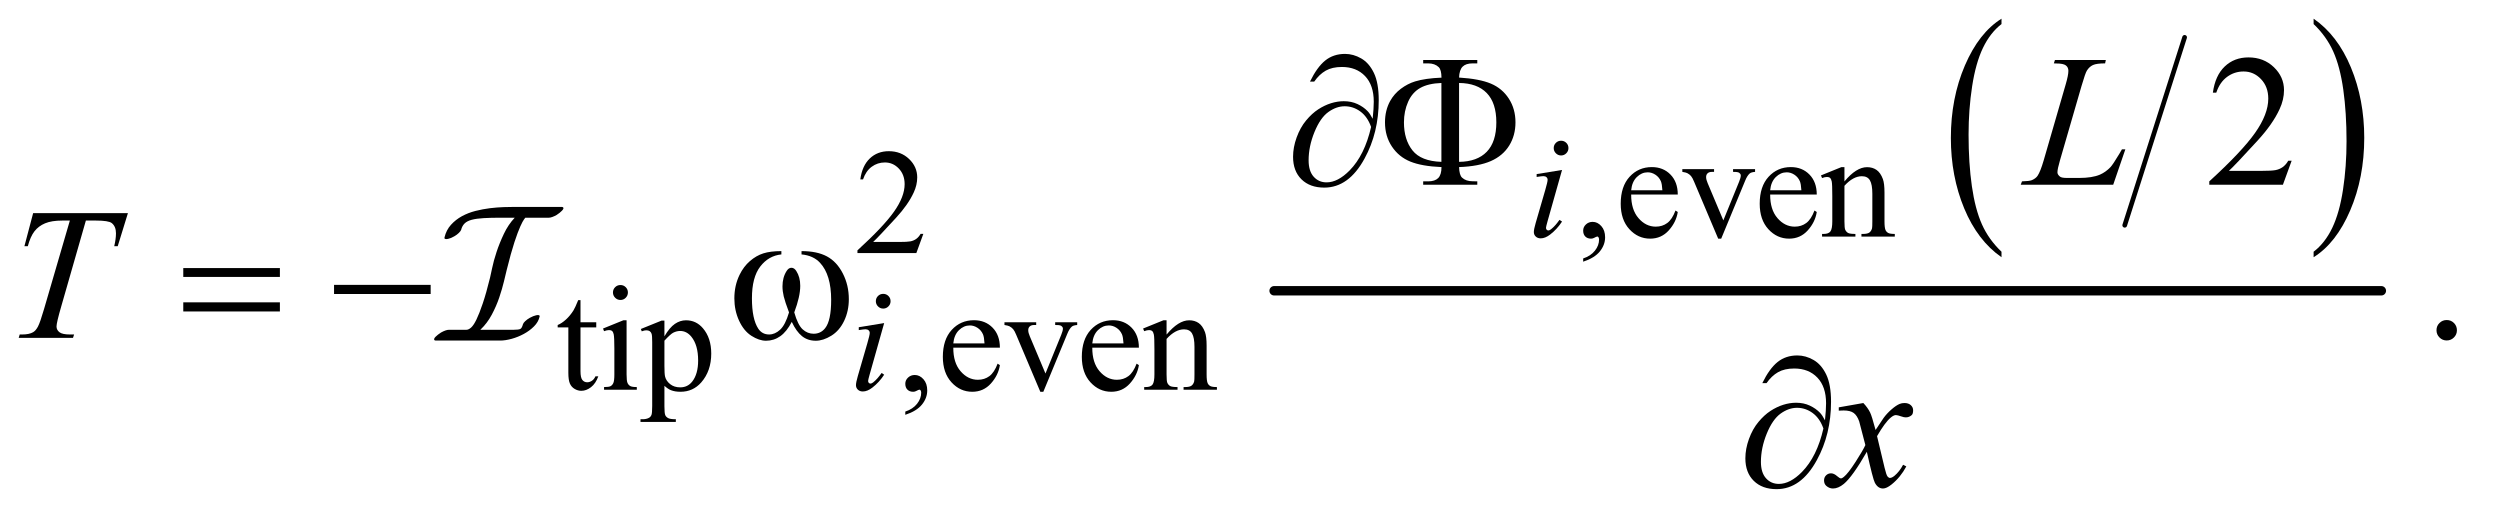 <?xml version="1.0" encoding="UTF-8"?>
<!DOCTYPE svg PUBLIC '-//W3C//DTD SVG 1.0//EN'
          'http://www.w3.org/TR/2001/REC-SVG-20010904/DTD/svg10.dtd'>
<svg stroke-dasharray="none" shape-rendering="auto" xmlns="http://www.w3.org/2000/svg" font-family="'Dialog'" text-rendering="auto" width="208" fill-opacity="1" color-interpolation="auto" color-rendering="auto" preserveAspectRatio="xMidYMid meet" font-size="12px" viewBox="0 0 208 43" fill="black" xmlns:xlink="http://www.w3.org/1999/xlink" stroke="black" image-rendering="auto" stroke-miterlimit="10" stroke-linecap="square" stroke-linejoin="miter" font-style="normal" stroke-width="1" height="43" stroke-dashoffset="0" font-weight="normal" stroke-opacity="1"
><!--Generated by the Batik Graphics2D SVG Generator--><defs id="genericDefs"
  /><g
  ><defs id="defs1"
    ><clipPath clipPathUnits="userSpaceOnUse" id="clipPath1"
      ><path d="M0.92 1.066 L132.502 1.066 L132.502 28.07 L0.92 28.07 L0.92 1.066 Z"
      /></clipPath
      ><clipPath clipPathUnits="userSpaceOnUse" id="clipPath2"
      ><path d="M29.395 34.067 L29.395 896.793 L4233.293 896.793 L4233.293 34.067 Z"
      /></clipPath
      ><clipPath clipPathUnits="userSpaceOnUse" id="clipPath3"
      ><path d="M0.92 1.066 L0.92 28.07 L132.502 28.07 L132.502 1.066 Z"
      /></clipPath
    ></defs
    ><g stroke-width="8" transform="scale(1.576,1.576) translate(-0.92,-1.066) matrix(0.031,0,0,0.031,0,0)" stroke-linejoin="round" stroke-linecap="round"
    ><line y2="418" fill="none" x1="3750" clip-path="url(#clipPath2)" x2="3648" y1="98"
    /></g
    ><g transform="matrix(0.049,0,0,0.049,-1.45,-1.68)"
    ><path d="M3428.062 461.703 L3428.062 471.047 Q3387.406 442.797 3364.742 388.148 Q3342.078 333.5 3342.078 268.531 Q3342.078 200.953 3365.914 145.438 Q3389.75 89.922 3428.062 66.016 L3428.062 75.141 Q3408.906 89.922 3396.602 115.562 Q3384.297 141.203 3378.219 180.641 Q3372.141 220.078 3372.141 262.875 Q3372.141 311.328 3377.75 350.445 Q3383.359 389.562 3394.883 415.312 Q3406.406 441.062 3428.062 461.703 Z" stroke="none" clip-path="url(#clipPath2)"
    /></g
    ><g transform="matrix(0.049,0,0,0.049,-1.45,-1.68)"
    ><path d="M3958.016 75.141 L3958.016 66.016 Q3998.656 94.047 4021.32 148.695 Q4043.984 203.344 4043.984 268.312 Q4043.984 335.891 4020.156 391.516 Q3996.328 447.141 3958.016 471.047 L3958.016 461.703 Q3977.328 446.922 3989.633 421.281 Q4001.938 395.641 4007.93 356.312 Q4013.922 316.984 4013.922 273.969 Q4013.922 225.719 4008.398 186.5 Q4002.875 147.281 3991.266 121.531 Q3979.656 95.781 3958.016 75.141 Z" stroke="none" clip-path="url(#clipPath2)"
    /></g
    ><g stroke-width="16" transform="matrix(0.049,0,0,0.049,-1.45,-1.68)" stroke-linejoin="round" stroke-linecap="round"
    ><line y2="528" fill="none" x1="2193" clip-path="url(#clipPath2)" x2="4073" y1="528"
    /></g
    ><g transform="matrix(0.049,0,0,0.049,-1.45,-1.68)"
    ><path d="M2717.75 478.625 L2717.75 473.125 Q2730.625 468.875 2737.688 459.938 Q2744.75 451 2744.75 441 Q2744.75 438.625 2743.625 437 Q2742.75 435.875 2741.875 435.875 Q2740.5 435.875 2735.875 438.375 Q2733.625 439.5 2731.125 439.5 Q2725 439.5 2721.375 435.875 Q2717.75 432.25 2717.75 425.875 Q2717.75 419.75 2722.438 415.375 Q2727.125 411 2733.875 411 Q2742.125 411 2748.562 418.188 Q2755 425.375 2755 437.25 Q2755 450.125 2746.062 461.188 Q2737.125 472.25 2717.75 478.625 ZM2799.25 364.625 Q2799.125 390.125 2811.625 404.625 Q2824.125 419.125 2841 419.125 Q2852.25 419.125 2860.562 412.938 Q2868.875 406.75 2874.5 391.75 L2878.375 394.25 Q2875.75 411.375 2863.125 425.438 Q2850.5 439.5 2831.5 439.5 Q2810.875 439.5 2796.188 423.438 Q2781.5 407.375 2781.5 380.25 Q2781.5 350.875 2796.562 334.438 Q2811.625 318 2834.375 318 Q2853.625 318 2866 330.688 Q2878.375 343.375 2878.375 364.625 L2799.25 364.625 ZM2799.25 357.375 L2852.25 357.375 Q2851.625 346.375 2849.625 341.875 Q2846.5 334.875 2840.312 330.875 Q2834.125 326.875 2827.375 326.875 Q2817 326.875 2808.812 334.938 Q2800.625 343 2799.25 357.375 ZM2886.125 321.5 L2940 321.5 L2940 326.125 L2936.5 326.125 Q2931.625 326.125 2929.062 328.5 Q2926.5 330.875 2926.5 334.875 Q2926.5 339.25 2929.125 345.25 L2955.75 408.5 L2982.5 342.875 Q2985.375 335.875 2985.375 332.25 Q2985.375 330.5 2984.375 329.375 Q2983 327.5 2980.875 326.812 Q2978.75 326.125 2972.25 326.125 L2972.25 321.5 L3009.625 321.5 L3009.625 326.125 Q3003.125 326.625 3000.625 328.75 Q2996.25 332.5 2992.75 341.25 L2952.125 439.5 L2947 439.5 L2906.125 342.875 Q2903.375 336.125 2900.875 333.188 Q2898.375 330.25 2894.5 328.25 Q2892.375 327.125 2886.125 326.125 L2886.125 321.5 ZM3035.25 364.625 Q3035.125 390.125 3047.625 404.625 Q3060.125 419.125 3077 419.125 Q3088.25 419.125 3096.562 412.938 Q3104.875 406.75 3110.5 391.75 L3114.375 394.25 Q3111.75 411.375 3099.125 425.438 Q3086.5 439.5 3067.5 439.5 Q3046.875 439.5 3032.188 423.438 Q3017.5 407.375 3017.5 380.25 Q3017.5 350.875 3032.562 334.438 Q3047.625 318 3070.375 318 Q3089.625 318 3102 330.688 Q3114.375 343.375 3114.375 364.625 L3035.25 364.625 ZM3035.25 357.375 L3088.25 357.375 Q3087.625 346.375 3085.625 341.875 Q3082.5 334.875 3076.312 330.875 Q3070.125 326.875 3063.375 326.875 Q3053 326.875 3044.812 334.938 Q3036.625 343 3035.25 357.375 ZM3161.375 342.375 Q3181.5 318.125 3199.75 318.125 Q3209.125 318.125 3215.875 322.812 Q3222.625 327.5 3226.625 338.25 Q3229.375 345.75 3229.375 361.25 L3229.375 410.125 Q3229.375 421 3231.125 424.875 Q3232.5 428 3235.562 429.75 Q3238.625 431.5 3246.875 431.5 L3246.875 436 L3190.25 436 L3190.25 431.5 L3192.625 431.5 Q3200.625 431.5 3203.812 429.062 Q3207 426.625 3208.25 421.875 Q3208.75 420 3208.75 410.125 L3208.75 363.25 Q3208.75 347.625 3204.688 340.562 Q3200.625 333.5 3191 333.5 Q3176.125 333.5 3161.375 349.75 L3161.375 410.125 Q3161.375 421.75 3162.75 424.5 Q3164.5 428.125 3167.562 429.812 Q3170.625 431.5 3180 431.5 L3180 436 L3123.375 436 L3123.375 431.5 L3125.875 431.5 Q3134.625 431.5 3137.688 427.062 Q3140.75 422.625 3140.75 410.125 L3140.75 367.625 Q3140.75 347 3139.812 342.5 Q3138.875 338 3136.938 336.375 Q3135 334.75 3131.75 334.75 Q3128.25 334.75 3123.375 336.625 L3121.5 332.125 L3156 318.125 L3161.375 318.125 L3161.375 342.375 Z" stroke="none" clip-path="url(#clipPath2)"
    /></g
    ><g transform="matrix(0.049,0,0,0.049,-1.45,-1.68)"
    ><path d="M1597.375 431.375 L1585.5 464 L1485.5 464 L1485.5 459.375 Q1529.625 419.125 1547.625 393.625 Q1565.625 368.125 1565.625 347 Q1565.625 330.875 1555.75 320.5 Q1545.875 310.125 1532.125 310.125 Q1519.625 310.125 1509.688 317.438 Q1499.75 324.75 1495 338.875 L1490.375 338.875 Q1493.5 315.75 1506.438 303.375 Q1519.375 291 1538.75 291 Q1559.375 291 1573.188 304.25 Q1587 317.5 1587 335.5 Q1587 348.375 1581 361.25 Q1571.75 381.5 1551 404.125 Q1519.875 438.125 1512.125 445.125 L1556.375 445.125 Q1569.875 445.125 1575.312 444.125 Q1580.75 443.125 1585.125 440.062 Q1589.5 437 1592.75 431.375 L1597.375 431.375 Z" stroke="none" clip-path="url(#clipPath2)"
    /></g
    ><g transform="matrix(0.049,0,0,0.049,-1.45,-1.68)"
    ><path d="M1015.25 543.875 L1015.25 581.5 L1042 581.5 L1042 590.25 L1015.25 590.25 L1015.25 664.5 Q1015.25 675.625 1018.438 679.5 Q1021.625 683.375 1026.625 683.375 Q1030.75 683.375 1034.625 680.812 Q1038.5 678.25 1040.625 673.25 L1045.5 673.25 Q1041.125 685.5 1033.125 691.688 Q1025.125 697.875 1016.625 697.875 Q1010.875 697.875 1005.375 694.688 Q999.875 691.5 997.25 685.562 Q994.625 679.625 994.625 667.25 L994.625 590.25 L976.5 590.25 L976.5 586.125 Q983.375 583.375 990.562 576.812 Q997.75 570.25 1003.375 561.25 Q1006.25 556.5 1011.375 543.875 L1015.25 543.875 ZM1083.125 518.25 Q1088.375 518.25 1092.062 521.938 Q1095.75 525.625 1095.75 530.875 Q1095.75 536.125 1092.062 539.875 Q1088.375 543.625 1083.125 543.625 Q1077.875 543.625 1074.125 539.875 Q1070.375 536.125 1070.375 530.875 Q1070.375 525.625 1074.062 521.938 Q1077.75 518.25 1083.125 518.25 ZM1093.5 578.125 L1093.5 670.125 Q1093.5 680.875 1095.062 684.438 Q1096.625 688 1099.688 689.75 Q1102.75 691.5 1110.875 691.5 L1110.875 696 L1055.25 696 L1055.25 691.5 Q1063.625 691.5 1066.5 689.875 Q1069.375 688.25 1071.062 684.5 Q1072.75 680.75 1072.75 670.125 L1072.75 626 Q1072.75 607.375 1071.625 601.875 Q1070.75 597.875 1068.875 596.312 Q1067 594.75 1063.75 594.75 Q1060.25 594.75 1055.25 596.625 L1053.5 592.125 L1088 578.125 L1093.5 578.125 ZM1117.75 592.875 L1153 578.625 L1157.75 578.625 L1157.75 605.375 Q1166.625 590.25 1175.562 584.188 Q1184.5 578.125 1194.375 578.125 Q1211.625 578.125 1223.125 591.625 Q1237.25 608.125 1237.25 634.625 Q1237.25 664.25 1220.25 683.625 Q1206.25 699.5 1185 699.5 Q1175.75 699.5 1169 696.875 Q1164 695 1157.75 689.375 L1157.75 724.25 Q1157.75 736 1159.188 739.188 Q1160.625 742.375 1164.188 744.25 Q1167.75 746.125 1177.125 746.125 L1177.125 750.75 L1117.125 750.75 L1117.125 746.125 L1120.25 746.125 Q1127.125 746.25 1132 743.5 Q1134.375 742.125 1135.688 739.062 Q1137 736 1137 723.5 L1137 615.25 Q1137 604.125 1136 601.125 Q1135 598.125 1132.812 596.625 Q1130.625 595.125 1126.875 595.125 Q1123.875 595.125 1119.25 596.875 L1117.75 592.875 ZM1157.75 612.75 L1157.75 655.5 Q1157.75 669.375 1158.875 673.75 Q1160.625 681 1167.438 686.5 Q1174.25 692 1184.625 692 Q1197.125 692 1204.875 682.25 Q1215 669.5 1215 646.375 Q1215 620.125 1203.5 606 Q1195.5 596.25 1184.5 596.25 Q1178.5 596.25 1172.625 599.25 Q1168.125 601.5 1157.75 612.75 ZM1566.75 738.625 L1566.75 733.125 Q1579.625 728.875 1586.688 719.938 Q1593.75 711 1593.75 701 Q1593.75 698.625 1592.625 697 Q1591.75 695.875 1590.875 695.875 Q1589.5 695.875 1584.875 698.375 Q1582.625 699.5 1580.125 699.5 Q1574 699.5 1570.375 695.875 Q1566.75 692.25 1566.75 685.875 Q1566.75 679.75 1571.438 675.375 Q1576.125 671 1582.875 671 Q1591.125 671 1597.562 678.188 Q1604 685.375 1604 697.25 Q1604 710.125 1595.062 721.188 Q1586.125 732.25 1566.75 738.625 ZM1648.25 624.625 Q1648.125 650.125 1660.625 664.625 Q1673.125 679.125 1690 679.125 Q1701.25 679.125 1709.562 672.938 Q1717.875 666.75 1723.5 651.75 L1727.375 654.25 Q1724.75 671.375 1712.125 685.438 Q1699.5 699.5 1680.5 699.5 Q1659.875 699.5 1645.188 683.438 Q1630.5 667.375 1630.5 640.25 Q1630.5 610.875 1645.562 594.438 Q1660.625 578 1683.375 578 Q1702.625 578 1715 590.688 Q1727.375 603.375 1727.375 624.625 L1648.25 624.625 ZM1648.25 617.375 L1701.25 617.375 Q1700.625 606.375 1698.625 601.875 Q1695.5 594.875 1689.312 590.875 Q1683.125 586.875 1676.375 586.875 Q1666 586.875 1657.812 594.938 Q1649.625 603 1648.25 617.375 ZM1735.125 581.5 L1789 581.5 L1789 586.125 L1785.5 586.125 Q1780.625 586.125 1778.062 588.5 Q1775.5 590.875 1775.5 594.875 Q1775.5 599.25 1778.125 605.25 L1804.75 668.5 L1831.5 602.875 Q1834.375 595.875 1834.375 592.25 Q1834.375 590.5 1833.375 589.375 Q1832 587.5 1829.875 586.812 Q1827.75 586.125 1821.25 586.125 L1821.25 581.5 L1858.625 581.5 L1858.625 586.125 Q1852.125 586.625 1849.625 588.75 Q1845.25 592.5 1841.75 601.25 L1801.125 699.5 L1796 699.5 L1755.125 602.875 Q1752.375 596.125 1749.875 593.188 Q1747.375 590.25 1743.5 588.25 Q1741.375 587.125 1735.125 586.125 L1735.125 581.5 ZM1884.25 624.625 Q1884.125 650.125 1896.625 664.625 Q1909.125 679.125 1926 679.125 Q1937.25 679.125 1945.562 672.938 Q1953.875 666.75 1959.5 651.75 L1963.375 654.25 Q1960.75 671.375 1948.125 685.438 Q1935.5 699.5 1916.5 699.5 Q1895.875 699.5 1881.188 683.438 Q1866.5 667.375 1866.5 640.25 Q1866.5 610.875 1881.562 594.438 Q1896.625 578 1919.375 578 Q1938.625 578 1951 590.688 Q1963.375 603.375 1963.375 624.625 L1884.25 624.625 ZM1884.25 617.375 L1937.25 617.375 Q1936.625 606.375 1934.625 601.875 Q1931.5 594.875 1925.312 590.875 Q1919.125 586.875 1912.375 586.875 Q1902 586.875 1893.812 594.938 Q1885.625 603 1884.25 617.375 ZM2010.375 602.375 Q2030.5 578.125 2048.75 578.125 Q2058.125 578.125 2064.875 582.812 Q2071.625 587.5 2075.625 598.25 Q2078.375 605.75 2078.375 621.25 L2078.375 670.125 Q2078.375 681 2080.125 684.875 Q2081.5 688 2084.562 689.75 Q2087.625 691.5 2095.875 691.5 L2095.875 696 L2039.25 696 L2039.25 691.5 L2041.625 691.5 Q2049.625 691.5 2052.812 689.062 Q2056 686.625 2057.25 681.875 Q2057.75 680 2057.75 670.125 L2057.75 623.25 Q2057.75 607.625 2053.688 600.562 Q2049.625 593.5 2040 593.5 Q2025.125 593.5 2010.375 609.75 L2010.375 670.125 Q2010.375 681.75 2011.75 684.5 Q2013.5 688.125 2016.562 689.812 Q2019.625 691.5 2029 691.5 L2029 696 L1972.375 696 L1972.375 691.5 L1974.875 691.5 Q1983.625 691.5 1986.688 687.062 Q1989.75 682.625 1989.75 670.125 L1989.75 627.625 Q1989.75 607 1988.812 602.5 Q1987.875 598 1985.938 596.375 Q1984 594.75 1980.75 594.75 Q1977.25 594.75 1972.375 596.625 L1970.5 592.125 L2005 578.125 L2010.375 578.125 L2010.375 602.375 Z" stroke="none" clip-path="url(#clipPath2)"
    /></g
    ><g transform="matrix(0.049,0,0,0.049,-1.45,-1.68)"
    ><path d="M3920.719 307.219 L3905.875 348 L3780.875 348 L3780.875 342.219 Q3836.031 291.906 3858.531 260.031 Q3881.031 228.156 3881.031 201.75 Q3881.031 181.594 3868.688 168.625 Q3856.344 155.656 3839.156 155.656 Q3823.531 155.656 3811.109 164.797 Q3798.688 173.938 3792.75 191.594 L3786.969 191.594 Q3790.875 162.688 3807.047 147.219 Q3823.219 131.75 3847.438 131.75 Q3873.219 131.75 3890.484 148.312 Q3907.75 164.875 3907.75 187.375 Q3907.75 203.469 3900.25 219.562 Q3888.688 244.875 3862.75 273.156 Q3823.844 315.656 3814.156 324.406 L3869.469 324.406 Q3886.344 324.406 3893.141 323.156 Q3899.938 321.906 3905.406 318.078 Q3910.875 314.25 3914.938 307.219 L3920.719 307.219 Z" stroke="none" clip-path="url(#clipPath2)"
    /></g
    ><g transform="matrix(0.049,0,0,0.049,-1.45,-1.68)"
    ><path d="M4184 577.688 Q4191.344 577.688 4196.344 582.766 Q4201.344 587.844 4201.344 595.031 Q4201.344 602.219 4196.266 607.297 Q4191.188 612.375 4184 612.375 Q4176.812 612.375 4171.734 607.297 Q4166.656 602.219 4166.656 595.031 Q4166.656 587.688 4171.734 582.688 Q4176.812 577.688 4184 577.688 Z" stroke="none" clip-path="url(#clipPath2)"
    /></g
    ><g transform="matrix(0.049,0,0,0.049,-1.45,-1.68)"
    ><path d="M2680.25 273.25 Q2685.5 273.25 2689.125 276.875 Q2692.75 280.5 2692.75 285.75 Q2692.75 290.875 2689.062 294.562 Q2685.375 298.25 2680.25 298.25 Q2675.125 298.25 2671.438 294.562 Q2667.75 290.875 2667.75 285.75 Q2667.75 280.5 2671.375 276.875 Q2675 273.25 2680.25 273.25 ZM2681.875 322.875 L2657.125 410.5 Q2654.625 419.375 2654.625 421.125 Q2654.625 423.125 2655.812 424.375 Q2657 425.625 2658.625 425.625 Q2660.5 425.625 2663.125 423.625 Q2670.25 418 2677.5 407.625 L2681.875 410.5 Q2673.375 423.5 2661.875 432.375 Q2653.375 439 2645.625 439 Q2640.5 439 2637.25 435.938 Q2634 432.875 2634 428.25 Q2634 423.625 2637.125 412.875 L2653.375 356.875 Q2657.375 343.125 2657.375 339.625 Q2657.375 336.875 2655.438 335.125 Q2653.5 333.375 2650.125 333.375 Q2647.375 333.375 2638.75 334.75 L2638.75 329.875 L2681.875 322.875 Z" stroke="none" clip-path="url(#clipPath2)"
    /></g
    ><g transform="matrix(0.049,0,0,0.049,-1.45,-1.68)"
    ><path d="M1529.25 533.25 Q1534.5 533.25 1538.125 536.875 Q1541.75 540.5 1541.75 545.75 Q1541.75 550.875 1538.062 554.562 Q1534.375 558.25 1529.25 558.25 Q1524.125 558.25 1520.438 554.562 Q1516.75 550.875 1516.75 545.75 Q1516.75 540.5 1520.375 536.875 Q1524 533.25 1529.25 533.25 ZM1530.875 582.875 L1506.125 670.5 Q1503.625 679.375 1503.625 681.125 Q1503.625 683.125 1504.812 684.375 Q1506 685.625 1507.625 685.625 Q1509.5 685.625 1512.125 683.625 Q1519.25 678 1526.5 667.625 L1530.875 670.5 Q1522.375 683.5 1510.875 692.375 Q1502.375 699 1494.625 699 Q1489.5 699 1486.25 695.938 Q1483 692.875 1483 688.25 Q1483 683.625 1486.125 672.875 L1502.375 616.875 Q1506.375 603.125 1506.375 599.625 Q1506.375 596.875 1504.438 595.125 Q1502.5 593.375 1499.125 593.375 Q1496.375 593.375 1487.75 594.75 L1487.75 589.875 L1530.875 582.875 Z" stroke="none" clip-path="url(#clipPath2)"
    /></g
    ><g transform="matrix(0.049,0,0,0.049,-1.45,-1.68)"
    ><path d="M3617.719 348 L3460.688 348 L3462.875 342.219 Q3475.375 341.906 3479.594 340.188 Q3486.156 337.375 3489.281 332.844 Q3494.125 325.656 3499.594 306.906 L3536.938 178 Q3541.625 162.062 3541.625 154.562 Q3541.625 148.625 3537.328 145.344 Q3533.031 142.062 3521.156 142.062 Q3518.5 142.062 3516.938 141.906 L3518.812 136.125 L3605.219 136.125 L3603.969 141.906 Q3589.438 141.906 3583.344 144.719 Q3577.25 147.531 3573.188 153.938 Q3570.375 158.156 3563.969 180.188 L3527.25 306.906 Q3523.031 321.281 3523.031 326.906 Q3523.031 330.656 3527.25 334.094 Q3529.906 336.438 3539.281 336.438 L3559.75 336.438 Q3582.094 336.438 3595.219 330.812 Q3604.906 326.594 3613.031 318.156 Q3617.406 313.469 3628.5 294.875 L3632.562 287.844 L3638.344 287.844 L3617.719 348 Z" stroke="none" clip-path="url(#clipPath2)"
    /></g
    ><g transform="matrix(0.049,0,0,0.049,-1.45,-1.68)"
    ><path d="M85.875 396.125 L246.812 396.125 L229.469 452.375 L223.531 452.375 Q226.5 440.031 226.5 430.344 Q226.5 418.938 219.469 413.156 Q214.156 408.781 192.125 408.781 L175.406 408.781 L133.531 554.719 Q125.562 582.219 125.562 588.625 Q125.562 594.562 130.562 598.391 Q135.562 602.219 148.219 602.219 L155.406 602.219 L153.531 608 L61.344 608 L63.062 602.219 L67.125 602.219 Q79.312 602.219 85.875 598.312 Q90.406 595.656 94.078 588.703 Q97.75 581.75 104.312 559.25 L148.219 408.781 L135.562 408.781 Q117.281 408.781 106.109 413.469 Q94.938 418.156 88.062 427.062 Q81.188 435.969 76.812 452.375 L71.031 452.375 L85.875 396.125 Z" stroke="none" clip-path="url(#clipPath2)"
    /></g
    ><g transform="matrix(0.049,0,0,0.049,-1.45,-1.68)"
    ><path d="M3193.469 718.594 Q3201.125 726.719 3205.031 734.844 Q3207.844 740.469 3214.25 764.375 L3228 743.75 Q3233.469 736.25 3241.281 729.453 Q3249.094 722.656 3255.031 720.156 Q3258.781 718.594 3263.312 718.594 Q3270.031 718.594 3274.016 722.188 Q3278 725.781 3278 730.938 Q3278 736.875 3275.656 739.062 Q3271.281 742.969 3265.656 742.969 Q3262.375 742.969 3258.625 741.562 Q3251.281 739.062 3248.781 739.062 Q3245.031 739.062 3239.875 743.438 Q3230.188 751.562 3216.75 774.844 L3229.562 828.594 Q3232.531 840.938 3234.562 843.359 Q3236.594 845.781 3238.625 845.781 Q3241.906 845.781 3246.281 842.188 Q3254.875 835 3260.969 823.438 L3266.438 826.25 Q3256.594 844.688 3241.438 856.875 Q3232.844 863.75 3226.906 863.75 Q3218.156 863.75 3213 853.906 Q3209.719 847.812 3199.406 801.406 Q3175.031 843.75 3160.344 855.938 Q3150.812 863.75 3141.906 863.75 Q3135.656 863.75 3130.5 859.219 Q3126.75 855.781 3126.75 850 Q3126.75 844.844 3130.188 841.406 Q3133.625 837.969 3138.625 837.969 Q3143.625 837.969 3149.25 842.969 Q3153.312 846.562 3155.5 846.562 Q3157.375 846.562 3160.344 844.062 Q3167.688 838.125 3180.344 818.438 Q3193 798.75 3196.906 790 Q3187.219 752.031 3186.438 749.844 Q3182.844 739.688 3177.062 735.469 Q3171.281 731.25 3160.031 731.25 Q3156.438 731.25 3151.75 731.562 L3151.75 725.938 L3193.469 718.594 Z" stroke="none" clip-path="url(#clipPath2)"
    /></g
    ><g transform="matrix(0.049,0,0,0.049,-1.45,-1.68)"
    ><path d="M2507.031 318 Q2507.5 331.594 2512.031 335.812 Q2518.594 342.062 2530 342.062 L2537.969 342.219 L2537.969 348 L2446.094 348 L2446.094 342.219 L2454.531 342.219 Q2466.094 342.219 2471.641 336.594 Q2477.188 330.969 2477.188 318 Q2443.75 316.594 2424.219 308.625 Q2404.688 300.656 2392.969 283.078 Q2381.25 265.5 2381.25 242.062 Q2381.25 221.75 2390 205.812 Q2396.875 193.469 2408.281 184.953 Q2419.688 176.438 2432.344 172.531 Q2449.688 167.219 2477.188 166.125 Q2477.031 152.688 2472.5 148.312 Q2465.938 141.906 2454.531 141.906 L2446.094 141.906 L2446.094 136.125 L2537.969 136.125 L2537.969 141.906 L2530 141.906 Q2518.594 141.906 2513.047 147.453 Q2507.5 153 2507.031 165.969 Q2541.875 168.156 2561.094 176.281 Q2580.312 184.406 2591.562 201.828 Q2602.812 219.25 2602.812 242.062 Q2602.812 264.25 2592.109 281.516 Q2581.406 298.781 2561.016 307.766 Q2540.625 316.75 2507.031 318 ZM2507.031 309.094 Q2537.812 308.781 2554.062 291.984 Q2570.312 275.188 2570.312 242.062 Q2570.312 209.094 2554.062 192.297 Q2537.812 175.5 2507.031 175.188 L2507.031 309.094 ZM2477.031 309.094 L2477.031 175.188 Q2454.688 175.969 2441.094 183.625 Q2427.5 191.281 2420.469 207.219 Q2413.438 223.156 2413.438 242.062 Q2413.438 271.438 2427.969 289.719 Q2442.5 308 2477.031 309.094 Z" stroke="none" clip-path="url(#clipPath2)"
    /></g
    ><g transform="matrix(0.049,0,0,0.049,-1.45,-1.68)"
    ><path d="M340.781 489.406 L504.844 489.406 L504.844 504.562 L340.781 504.562 L340.781 489.406 ZM340.781 547.688 L504.844 547.688 L504.844 563.156 L340.781 563.156 L340.781 547.688 ZM596.781 518 L760.844 518 L760.844 533.469 L596.781 533.469 L596.781 518 ZM1390.562 466.281 L1390.562 460.656 Q1416.969 460.656 1433.688 469.641 Q1450.406 478.625 1460.641 498.547 Q1470.875 518.469 1470.875 542.219 Q1470.875 562.375 1462.906 579.094 Q1454.938 595.812 1441.109 604.328 Q1427.281 612.844 1414.781 612.844 Q1401.031 612.844 1391.344 605.031 Q1381.656 597.219 1374 580.812 Q1365.406 597.375 1354.547 605.109 Q1343.688 612.844 1330.25 612.844 Q1318.531 612.844 1305.484 604.484 Q1292.438 596.125 1284.469 578.703 Q1276.5 561.281 1276.5 540.969 Q1276.5 518.938 1285.406 500.812 Q1292.281 486.75 1302.984 477.531 Q1313.688 468.312 1325.719 464.484 Q1337.75 460.656 1356.344 460.656 L1356.344 466.281 Q1334.625 468.469 1320.484 486.828 Q1306.344 505.188 1306.344 540.812 Q1306.344 575.969 1317.125 592.375 Q1323.688 602.219 1335.562 602.219 Q1345.406 602.219 1354.234 594.094 Q1363.062 585.969 1369.312 564.719 Q1362.438 546.438 1360.328 537.531 Q1358.219 528.625 1358.219 520.5 Q1358.219 505.344 1365.25 494.406 Q1368.688 488.938 1373.375 488.938 Q1378.219 488.938 1381.656 494.406 Q1388.375 504.719 1388.375 519.562 Q1388.375 537.688 1378.219 564.719 Q1384.312 586.125 1392.516 593.547 Q1400.719 600.969 1411.031 600.969 Q1423.219 600.969 1430.719 591.438 Q1440.875 578.625 1440.875 543.469 Q1440.875 500.812 1421.969 480.5 Q1410.562 468.156 1390.562 466.281 Z" stroke="none" clip-path="url(#clipPath2)"
    /></g
    ><g transform="matrix(0.049,0,0,0.049,-1.45,-1.68)"
    ><path d="M2360.312 235.969 Q2362.188 218.312 2362.188 207.062 Q2362.188 178.938 2347.422 163.469 Q2332.656 148 2308.125 148 Q2291.562 148 2280.625 154.25 Q2269.688 160.5 2261.094 172.844 L2253.906 172.844 Q2265.938 148.156 2279.844 136.984 Q2293.75 125.812 2313.438 125.812 Q2327.5 125.812 2340.859 133.469 Q2354.219 141.125 2362.422 158.156 Q2370.625 175.188 2370.625 204.406 Q2370.625 259.562 2346.562 303.469 Q2319.688 352.844 2278.125 352.844 Q2253.75 352.844 2239.453 338.781 Q2225.156 324.719 2225.156 300.5 Q2225.156 284.406 2231.25 267.609 Q2237.344 250.812 2247.266 238.859 Q2257.188 226.906 2267.891 219.953 Q2278.594 213 2289.609 209.562 Q2300.625 206.125 2311.25 206.125 Q2324.219 206.125 2334.531 210.969 Q2344.844 215.812 2351.719 223 Q2355.938 227.375 2360.312 235.969 ZM2357.656 249.875 Q2351.562 232.531 2339.453 223.625 Q2327.344 214.719 2312.812 214.719 Q2298.75 214.719 2285.078 224.484 Q2271.406 234.25 2261.484 258.547 Q2251.562 282.844 2251.562 306.594 Q2251.562 324.719 2260.156 334.328 Q2268.75 343.938 2282.031 343.938 Q2301.25 343.938 2321.25 323.625 Q2346.719 297.688 2357.656 249.875 Z" stroke="none" clip-path="url(#clipPath2)"
    /></g
    ><g transform="matrix(0.049,0,0,0.049,-1.45,-1.68)"
    ><path d="M3128.312 747.969 Q3130.188 730.312 3130.188 719.062 Q3130.188 690.938 3115.422 675.469 Q3100.656 660 3076.125 660 Q3059.562 660 3048.625 666.25 Q3037.688 672.5 3029.094 684.844 L3021.906 684.844 Q3033.938 660.156 3047.844 648.984 Q3061.75 637.812 3081.438 637.812 Q3095.5 637.812 3108.859 645.469 Q3122.219 653.125 3130.422 670.156 Q3138.625 687.188 3138.625 716.406 Q3138.625 771.562 3114.562 815.469 Q3087.688 864.844 3046.125 864.844 Q3021.75 864.844 3007.453 850.781 Q2993.156 836.719 2993.156 812.5 Q2993.156 796.406 2999.25 779.609 Q3005.344 762.812 3015.266 750.859 Q3025.188 738.906 3035.891 731.953 Q3046.594 725 3057.609 721.562 Q3068.625 718.125 3079.25 718.125 Q3092.219 718.125 3102.531 722.969 Q3112.844 727.812 3119.719 735 Q3123.938 739.375 3128.312 747.969 ZM3125.656 761.875 Q3119.562 744.531 3107.453 735.625 Q3095.344 726.719 3080.812 726.719 Q3066.75 726.719 3053.078 736.484 Q3039.406 746.25 3029.484 770.547 Q3019.562 794.844 3019.562 818.594 Q3019.562 836.719 3028.156 846.328 Q3036.75 855.938 3050.031 855.938 Q3069.25 855.938 3089.25 835.625 Q3114.719 809.688 3125.656 761.875 Z" stroke="none" clip-path="url(#clipPath2)"
    /></g
    ><g transform="matrix(1.576,0,0,1.576,-1.45,-1.68)"
    ><path d="M30.654 12.021 C30.641 12 30.613 11.989 30.572 11.989 L29.322 11.989 L28.093 11.989 C27.928 11.989 27.732 11.993 27.505 12 C27.278 12.007 27.038 12.028 26.787 12.057 C26.536 12.089 26.281 12.136 26.023 12.201 C25.765 12.267 25.526 12.36 25.305 12.48 C25.085 12.601 24.892 12.752 24.727 12.935 C24.562 13.117 24.448 13.339 24.386 13.601 L24.386 13.655 C24.414 13.687 24.478 13.698 24.577 13.676 C24.677 13.655 24.786 13.611 24.903 13.541 C24.999 13.486 25.08 13.426 25.145 13.361 C25.211 13.295 25.25 13.242 25.264 13.201 C25.298 13.063 25.359 12.951 25.445 12.865 C25.531 12.779 25.656 12.714 25.822 12.669 C25.987 12.626 26.199 12.595 26.457 12.581 C26.715 12.563 27.033 12.56 27.412 12.56 L28.093 12.56 C27.866 12.801 27.675 13.085 27.52 13.412 C27.365 13.739 27.236 14.059 27.133 14.372 C27.03 14.685 26.952 14.967 26.901 15.219 C26.849 15.47 26.813 15.637 26.792 15.719 C26.655 16.277 26.526 16.733 26.405 17.088 C26.285 17.442 26.175 17.723 26.075 17.929 C25.975 18.136 25.88 18.279 25.791 18.358 C25.701 18.437 25.619 18.476 25.543 18.476 L24.624 18.476 C24.514 18.476 24.373 18.525 24.201 18.621 C24.083 18.697 23.989 18.771 23.916 18.843 C23.844 18.915 23.822 18.972 23.849 19.014 C23.857 19.035 23.884 19.045 23.932 19.045 L27.329 19.045 C27.508 19.045 27.71 19.014 27.933 18.953 C28.157 18.891 28.371 18.804 28.574 18.694 C28.777 18.584 28.956 18.452 29.111 18.297 C29.266 18.142 29.364 17.971 29.405 17.786 C29.412 17.768 29.412 17.754 29.405 17.732 C29.384 17.7 29.324 17.688 29.224 17.71 C29.125 17.732 29.013 17.776 28.889 17.845 C28.792 17.9 28.711 17.958 28.646 18.021 C28.581 18.082 28.541 18.138 28.527 18.186 C28.493 18.317 28.448 18.398 28.393 18.429 C28.338 18.46 28.214 18.477 28.021 18.477 L26.276 18.477 C26.517 18.25 26.718 17.986 26.88 17.682 C27.042 17.379 27.175 17.075 27.278 16.768 C27.381 16.462 27.464 16.178 27.526 15.917 C27.588 15.655 27.636 15.455 27.67 15.318 C27.822 14.705 27.958 14.216 28.078 13.851 C28.199 13.486 28.302 13.209 28.388 13.02 C28.474 12.831 28.539 12.707 28.584 12.649 C28.629 12.59 28.651 12.561 28.651 12.561 L29.88 12.561 C29.99 12.561 30.131 12.512 30.303 12.416 C30.421 12.34 30.515 12.264 30.587 12.189 C30.66 12.113 30.682 12.058 30.655 12.023 Z" stroke="none" clip-path="url(#clipPath3)"
    /></g
  ></g
></svg
>
